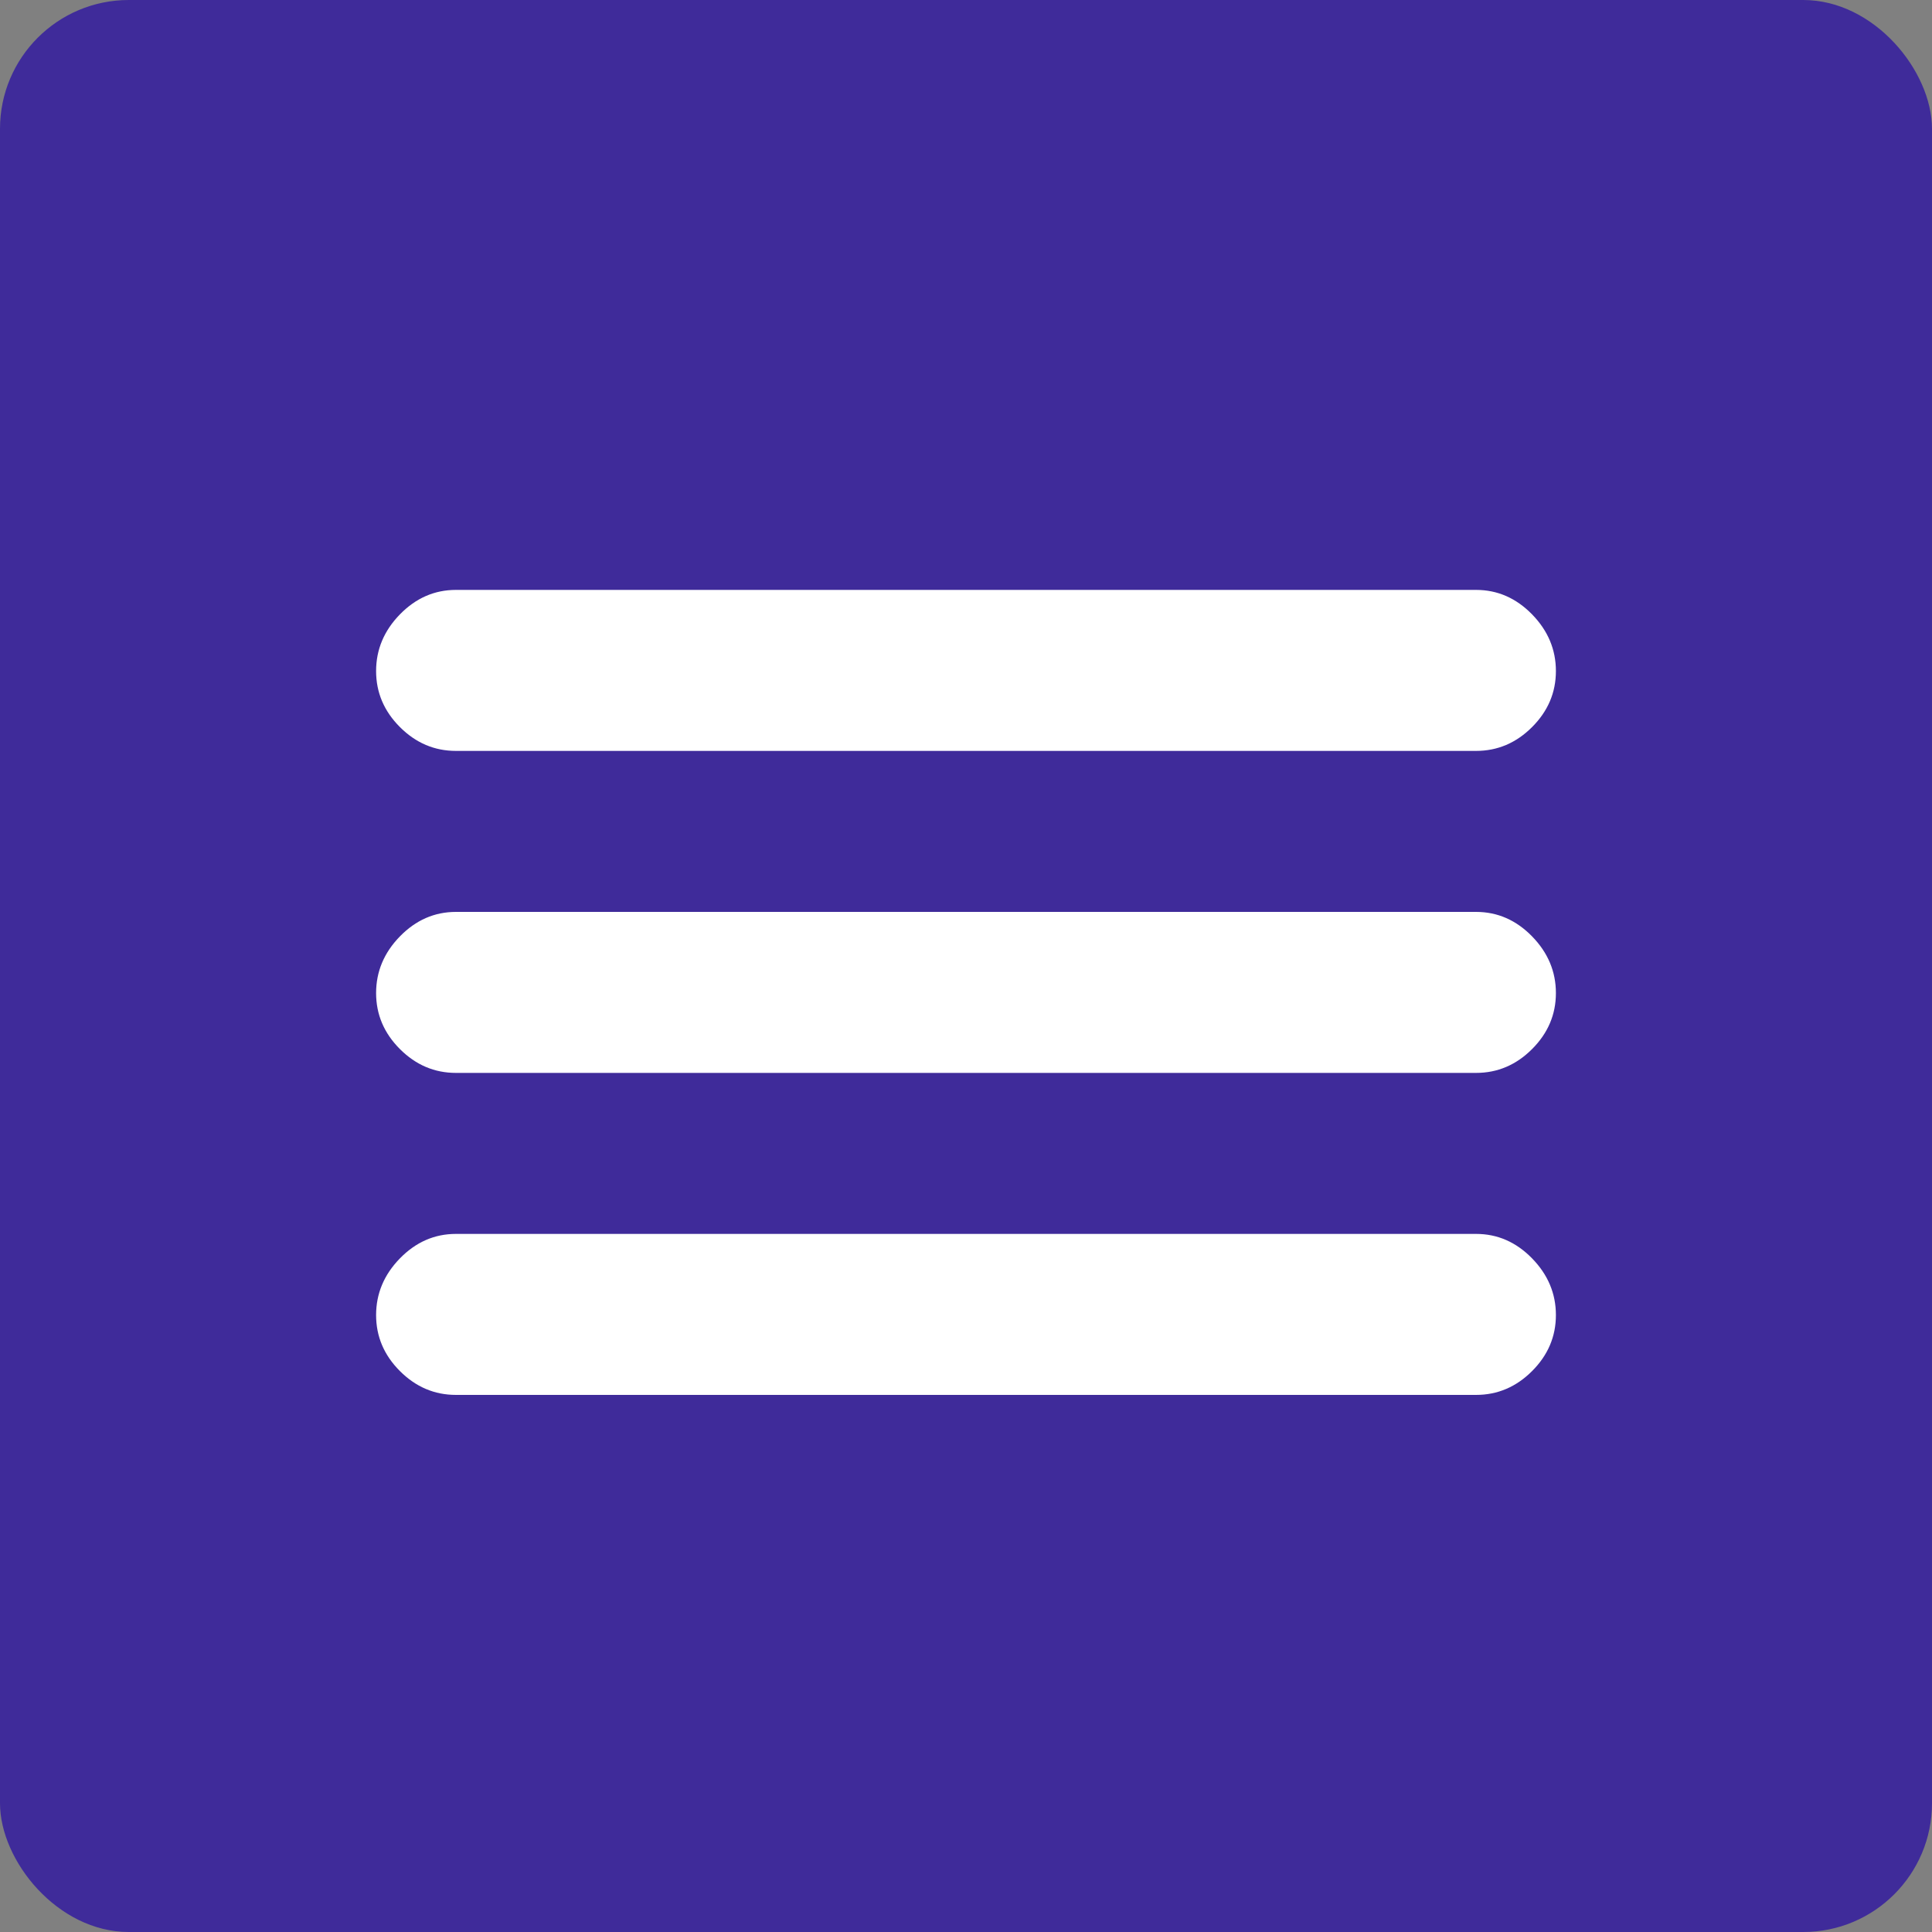 <?xml version="1.0" encoding="UTF-8"?> <svg xmlns="http://www.w3.org/2000/svg" width="30" height="30" viewBox="0 0 30 30" fill="none"><rect x="0" y="0" width="30" height="30" fill="#808080" stroke="none"/><rect width="30" height="30" rx="2" fill="#3F2B9A"></rect><path d="M7.08 11.66H22.92C23.253 11.66 23.543 11.537 23.79 11.29C24.037 11.043 24.16 10.753 24.16 10.42C24.16 10.087 24.037 9.793 23.79 9.54C23.543 9.287 23.253 9.16 22.92 9.16H7.08C6.747 9.16 6.457 9.287 6.21 9.54C5.963 9.793 5.84 10.087 5.84 10.42C5.84 10.753 5.963 11.043 6.21 11.29C6.457 11.537 6.747 11.66 7.08 11.66ZM7.08 16.66H22.92C23.253 16.66 23.543 16.537 23.79 16.29C24.037 16.043 24.16 15.753 24.16 15.42C24.16 15.087 24.037 14.793 23.79 14.54C23.543 14.287 23.253 14.16 22.92 14.16H7.08C6.747 14.16 6.457 14.287 6.21 14.54C5.963 14.793 5.84 15.087 5.84 15.42C5.84 15.753 5.963 16.043 6.21 16.29C6.457 16.537 6.747 16.66 7.08 16.66ZM7.08 21.66H22.92C23.253 21.66 23.543 21.537 23.79 21.29C24.037 21.043 24.16 20.753 24.16 20.42C24.16 20.087 24.037 19.793 23.79 19.54C23.543 19.287 23.253 19.16 22.92 19.16H7.08C6.747 19.16 6.457 19.287 6.21 19.54C5.963 19.793 5.84 20.087 5.84 20.42C5.84 20.753 5.963 21.043 6.21 21.29C6.457 21.537 6.747 21.66 7.08 21.66Z" fill="white"></path></svg> 